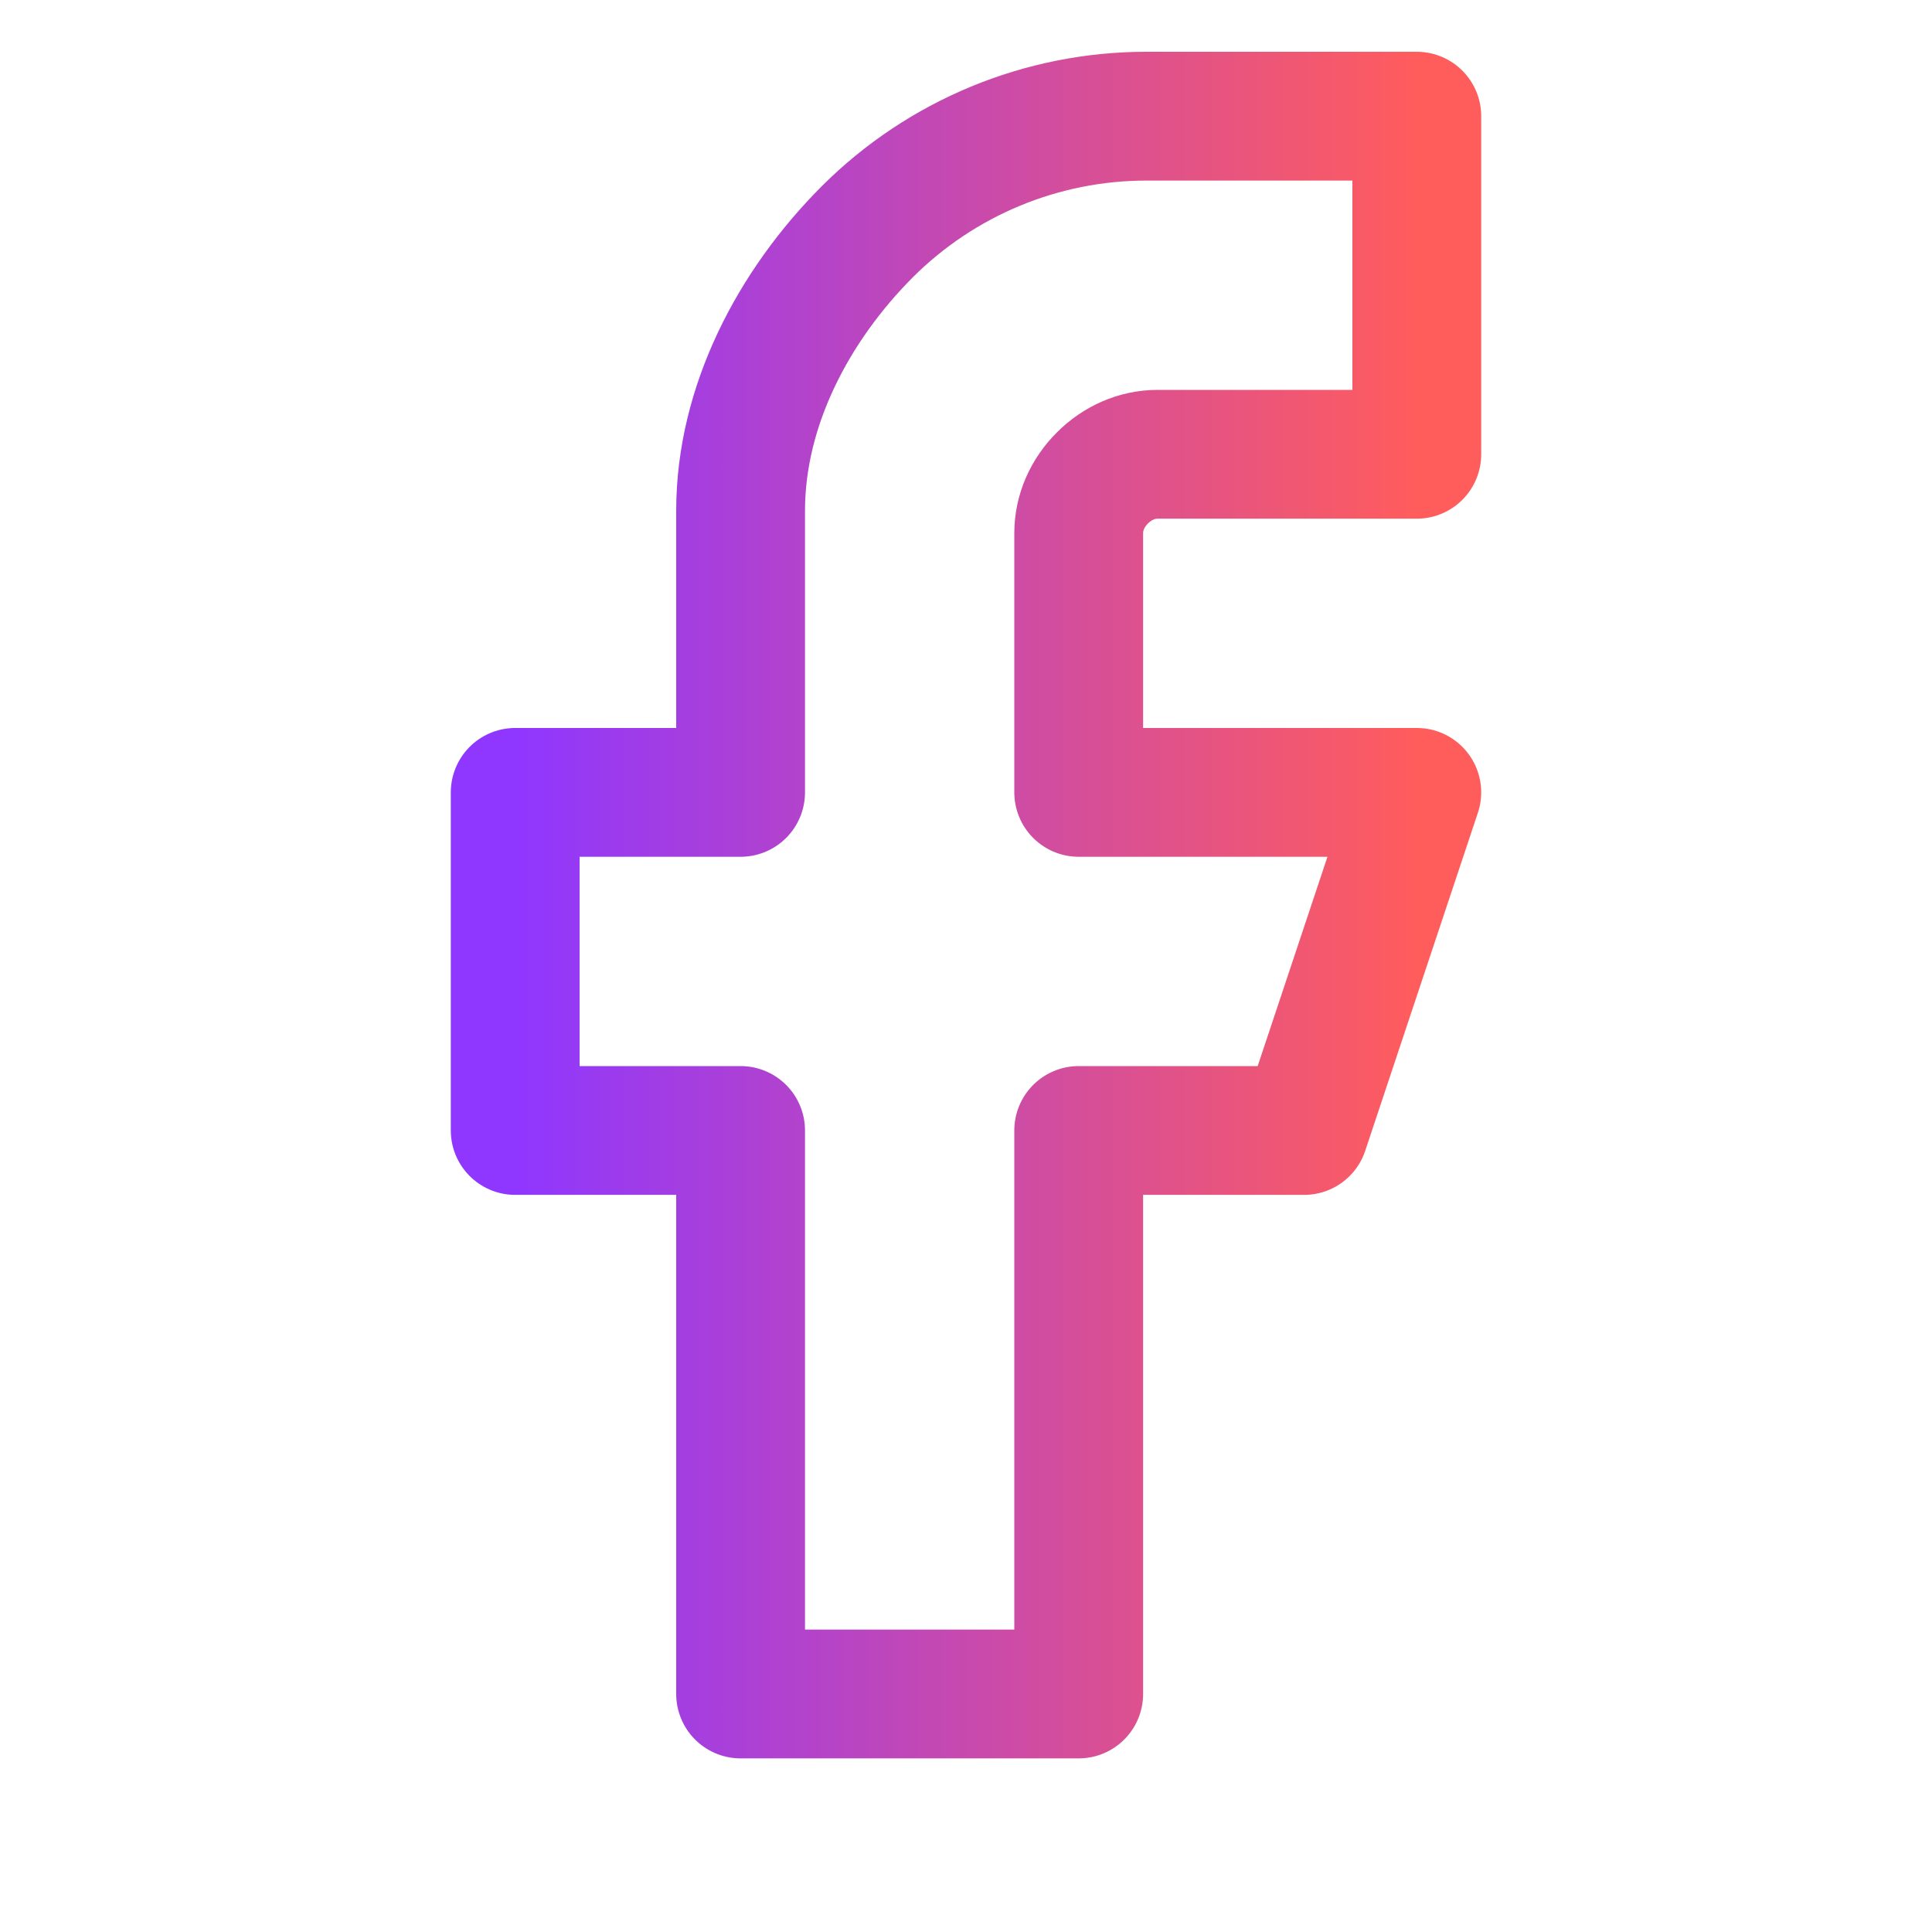 <svg width="15" height="15" viewBox="0 0 15 15" fill="none" xmlns="http://www.w3.org/2000/svg">
<g id="Icon">
<path id="Vector" d="M8.9 0.902H11V3.527H8.988C8.825 3.527 8.674 3.596 8.559 3.711C8.444 3.826 8.375 3.977 8.375 4.14V6.152H11L10.125 8.777H8.375V13.152H5.75V8.777H4V6.152H5.75V3.965C5.75 3.153 6.16 2.374 6.734 1.799C7.309 1.225 8.088 0.902 8.9 0.902Z" stroke="url(#paint0_linear_5637_6319)" stroke-linecap="round" stroke-linejoin="round"/>
</g>
<defs>
<linearGradient id="paint0_linear_5637_6319" x1="11" y1="9.114" x2="4" y2="9.114" gradientUnits="userSpaceOnUse">
<stop stop-color="#FF5C5C"/>
<stop offset="1" stop-color="#8F37FF"/>
</linearGradient>
</defs>
</svg>

